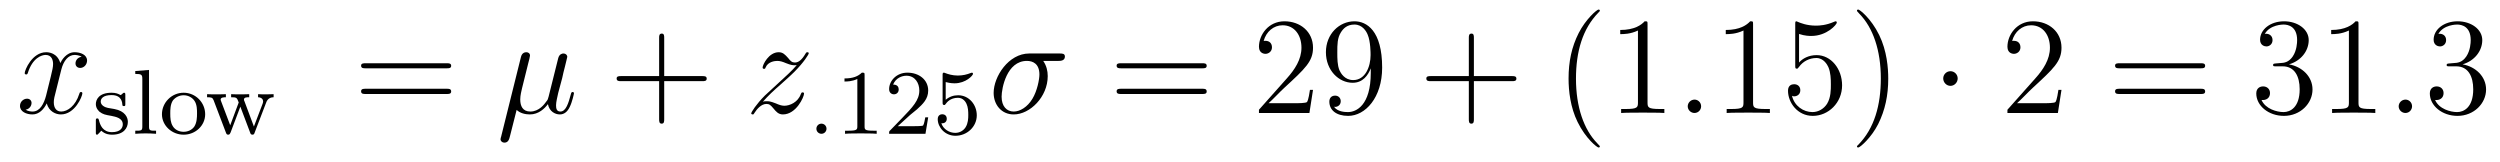 <?xml version='1.0'?>
<!-- This file was generated by dvisvgm 1.9.2 -->
<svg height='14pt' version='1.1' viewBox='0 -14 216 14' width='216pt' xmlns='http://www.w3.org/2000/svg' xmlns:xlink='http://www.w3.org/1999/xlink'>
<g id='page1'>
<g transform='matrix(1 0 0 1 -127 650)'>
<path d='M134.055 -659.098C133.664 -659.035 133.523 -658.738 133.523 -658.52C133.523 -658.238 133.758 -658.129 133.914 -658.129C134.273 -658.129 134.523 -658.441 134.523 -658.77C134.523 -659.27 133.961 -659.488 133.445 -659.488C132.727 -659.488 132.32 -658.785 132.211 -658.551C131.945 -659.441 131.195 -659.488 130.992 -659.488C129.773 -659.488 129.133 -657.941 129.133 -657.676C129.133 -657.629 129.18 -657.566 129.258 -657.566C129.352 -657.566 129.383 -657.629 129.398 -657.676C129.805 -659.004 130.602 -659.254 130.945 -659.254C131.492 -659.254 131.586 -658.754 131.586 -658.473C131.586 -658.207 131.523 -657.941 131.383 -657.363L130.977 -655.723C130.789 -655.02 130.445 -654.363 129.82 -654.363C129.758 -654.363 129.461 -654.363 129.211 -654.519C129.633 -654.598 129.727 -654.957 129.727 -655.098C129.727 -655.332 129.555 -655.473 129.336 -655.473C129.039 -655.473 128.727 -655.223 128.727 -654.848C128.727 -654.348 129.289 -654.113 129.805 -654.113C130.383 -654.113 130.789 -654.566 131.039 -655.066C131.227 -654.363 131.82 -654.113 132.258 -654.113C133.477 -654.113 134.117 -655.676 134.117 -655.941C134.117 -656.004 134.07 -656.051 134.008 -656.051C133.898 -656.051 133.883 -655.988 133.852 -655.895C133.523 -654.848 132.836 -654.363 132.289 -654.363C131.883 -654.363 131.648 -654.66 131.648 -655.16C131.648 -655.426 131.695 -655.613 131.898 -656.394L132.305 -658.02C132.492 -658.738 132.898 -659.254 133.445 -659.254C133.461 -659.254 133.805 -659.254 134.055 -659.098ZM134.996 -654.238' fill-rule='evenodd'/>
<path d='M137.828 -655.785C137.828 -655.91 137.828 -655.988 137.719 -655.988C137.688 -655.988 137.656 -655.988 137.531 -655.863C137.516 -655.848 137.453 -655.785 137.422 -655.785C137.422 -655.785 137.406 -655.785 137.359 -655.816C137.219 -655.895 137 -655.988 136.641 -655.988C135.531 -655.988 135.281 -655.379 135.281 -655.004C135.281 -654.598 135.578 -654.379 135.594 -654.348C135.906 -654.113 136.094 -654.082 136.625 -653.988C137 -653.91 137.609 -653.801 137.609 -653.254C137.609 -652.957 137.406 -652.582 136.672 -652.582C135.875 -652.582 135.641 -653.207 135.547 -653.629C135.516 -653.723 135.5 -653.769 135.406 -653.769C135.281 -653.769 135.281 -653.707 135.281 -653.551V-652.566C135.281 -652.441 135.281 -652.363 135.375 -652.363C135.422 -652.363 135.438 -652.363 135.578 -652.52C135.625 -652.566 135.703 -652.66 135.75 -652.707C136.109 -652.379 136.484 -652.363 136.688 -652.363C137.688 -652.363 138.047 -652.941 138.047 -653.473C138.047 -653.848 137.813 -654.41 136.875 -654.582C136.797 -654.598 136.359 -654.676 136.328 -654.676C136.078 -654.723 135.703 -654.894 135.703 -655.223C135.703 -655.457 135.875 -655.785 136.641 -655.785C137.531 -655.785 137.562 -655.129 137.578 -654.91C137.594 -654.848 137.641 -654.832 137.703 -654.832C137.828 -654.832 137.828 -654.879 137.828 -655.035V-655.785ZM139.875 -657.957L138.687 -657.863V-657.613C139.234 -657.613 139.297 -657.551 139.297 -657.16V-653.066C139.297 -652.707 139.203 -652.707 138.687 -652.707V-652.441C139 -652.473 139.453 -652.473 139.578 -652.473C139.734 -652.473 140.172 -652.473 140.484 -652.441V-652.707C139.969 -652.707 139.875 -652.707 139.875 -653.066V-657.957ZM144.727 -654.129C144.727 -655.129 143.914 -655.988 142.867 -655.988S140.992 -655.129 140.992 -654.129C140.992 -653.145 141.852 -652.363 142.867 -652.363C143.883 -652.363 144.727 -653.145 144.727 -654.129ZM142.867 -652.613C142.43 -652.613 142.102 -652.816 141.93 -653.098C141.727 -653.426 141.711 -653.801 141.711 -654.207C141.711 -654.504 141.711 -654.988 141.945 -655.332C142.164 -655.598 142.492 -655.77 142.867 -655.77C143.273 -655.77 143.617 -655.566 143.805 -655.285C144.023 -654.957 144.023 -654.519 144.023 -654.207C144.023 -653.848 144.008 -653.41 143.789 -653.066C143.57 -652.754 143.211 -652.613 142.867 -652.613ZM144.957 -652.441' fill-rule='evenodd'/>
<path d='M149.969 -655.066C150.031 -655.254 150.172 -655.598 150.641 -655.598V-655.863C150.375 -655.848 150.359 -655.848 150.016 -655.848C149.766 -655.848 149.547 -655.848 149.297 -655.863V-655.598C149.641 -655.582 149.734 -655.379 149.734 -655.238C149.734 -655.145 149.703 -655.098 149.688 -655.035L148.938 -653.066L148.125 -655.238C148.078 -655.332 148.078 -655.363 148.078 -655.395C148.078 -655.598 148.328 -655.598 148.531 -655.598V-655.863C148.219 -655.848 147.797 -655.848 147.719 -655.848C147.547 -655.848 147.219 -655.848 146.969 -655.863V-655.598C147.453 -655.598 147.469 -655.566 147.625 -655.145L146.891 -653.176L146.109 -655.238C146.094 -655.269 146.063 -655.363 146.063 -655.395C146.063 -655.598 146.375 -655.598 146.516 -655.598V-655.863C146.172 -655.848 145.812 -655.848 145.672 -655.848C145.516 -655.848 145.109 -655.848 144.891 -655.863V-655.598C145.281 -655.598 145.359 -655.566 145.453 -655.348L146.516 -652.551C146.562 -652.426 146.594 -652.363 146.719 -652.363C146.844 -652.363 146.875 -652.457 146.922 -652.551L147.766 -654.785L148.609 -652.551C148.641 -652.457 148.672 -652.363 148.812 -652.363C148.938 -652.363 148.969 -652.441 149 -652.535L149.969 -655.066ZM150.836 -652.441' fill-rule='evenodd'/>
<path d='M165.606 -658.098C165.777 -658.098 165.981 -658.098 165.981 -658.316C165.981 -658.535 165.777 -658.535 165.606 -658.535H158.59C158.418 -658.535 158.199 -658.535 158.199 -658.332C158.199 -658.098 158.402 -658.098 158.59 -658.098H165.606ZM165.606 -655.879C165.777 -655.879 165.981 -655.879 165.981 -656.098C165.981 -656.332 165.777 -656.332 165.606 -656.332H158.59C158.418 -656.332 158.199 -656.332 158.199 -656.113C158.199 -655.879 158.402 -655.879 158.59 -655.879H165.606ZM166.676 -654.238' fill-rule='evenodd'/>
<path d='M171.637 -654.504C171.934 -654.223 172.371 -654.113 172.777 -654.113C173.543 -654.113 174.059 -654.629 174.34 -655.004C174.465 -654.363 174.965 -654.113 175.371 -654.113C175.731 -654.113 176.027 -654.332 176.23 -654.77C176.434 -655.176 176.59 -655.895 176.59 -655.941C176.59 -656.004 176.543 -656.051 176.481 -656.051C176.371 -656.051 176.355 -655.988 176.309 -655.816C176.121 -655.113 175.902 -654.363 175.418 -654.363C175.074 -654.363 175.043 -654.66 175.043 -654.91C175.043 -655.176 175.152 -655.613 175.23 -655.973L175.574 -657.254C175.621 -657.488 175.746 -658.02 175.809 -658.238C175.871 -658.52 176.012 -659.035 176.012 -659.082C176.012 -659.254 175.871 -659.379 175.684 -659.379C175.574 -659.379 175.324 -659.332 175.23 -658.973L174.402 -655.66C174.34 -655.426 174.34 -655.395 174.184 -655.207C174.043 -655.004 173.574 -654.363 172.824 -654.363C172.152 -654.363 171.949 -654.848 171.949 -655.41C171.949 -655.754 172.059 -656.176 172.105 -656.379L172.637 -658.52C172.699 -658.738 172.793 -659.129 172.793 -659.191C172.793 -659.394 172.637 -659.488 172.48 -659.488C172.371 -659.488 172.105 -659.457 172.012 -659.082L170.293 -652.176C170.277 -652.113 170.246 -652.051 170.246 -651.973C170.246 -651.801 170.402 -651.676 170.574 -651.676C170.918 -651.676 170.996 -651.957 171.074 -652.285L171.637 -654.504ZM176.996 -654.238' fill-rule='evenodd'/>
<path d='M184.387 -656.988H187.684C187.855 -656.988 188.059 -656.988 188.059 -657.207S187.855 -657.426 187.684 -657.426H184.387V-660.723C184.387 -660.894 184.387 -661.098 184.184 -661.098C183.949 -661.098 183.949 -660.894 183.949 -660.723V-657.426H180.668C180.496 -657.426 180.277 -657.426 180.277 -657.223C180.277 -656.988 180.48 -656.988 180.668 -656.988H183.949V-653.707C183.949 -653.535 183.949 -653.316 184.168 -653.316S184.387 -653.52 184.387 -653.707V-656.988ZM188.754 -654.238' fill-rule='evenodd'/>
<path d='M192.906 -655.207C193.422 -655.785 193.828 -656.16 194.437 -656.691C195.14 -657.316 195.454 -657.613 195.625 -657.785C196.453 -658.613 196.876 -659.301 196.876 -659.394C196.876 -659.488 196.781 -659.488 196.75 -659.488C196.672 -659.488 196.64 -659.441 196.594 -659.363C196.297 -658.848 196 -658.598 195.688 -658.598C195.438 -658.598 195.312 -658.707 195.094 -658.988C194.828 -659.285 194.641 -659.488 194.281 -659.488C193.422 -659.488 192.89 -658.41 192.89 -658.16C192.89 -658.129 192.906 -658.051 193.015 -658.051C193.109 -658.051 193.126 -658.098 193.157 -658.191C193.36 -658.66 193.922 -658.738 194.156 -658.738C194.406 -658.738 194.641 -658.66 194.891 -658.551C195.343 -658.363 195.532 -658.363 195.656 -658.363C195.734 -658.363 195.797 -658.363 195.844 -658.379C195.454 -657.91 194.813 -657.332 194.281 -656.848L193.078 -655.738C192.343 -655.004 191.906 -654.301 191.906 -654.207C191.906 -654.144 191.969 -654.113 192.031 -654.113C192.109 -654.113 192.125 -654.129 192.203 -654.27C192.391 -654.566 192.766 -655.02 193.219 -655.02C193.469 -655.02 193.578 -654.926 193.828 -654.629C194.047 -654.363 194.25 -654.113 194.641 -654.113C195.797 -654.113 196.469 -655.629 196.469 -655.91C196.469 -655.957 196.453 -656.019 196.344 -656.019C196.25 -656.019 196.235 -655.973 196.188 -655.863C195.937 -655.16 195.234 -654.863 194.766 -654.863C194.515 -654.863 194.281 -654.957 194.032 -655.066C193.547 -655.254 193.422 -655.254 193.266 -655.254C193.141 -655.254 193.015 -655.254 192.906 -655.207ZM196.789 -654.238' fill-rule='evenodd'/>
<path d='M198.41 -652.879C198.41 -653.145 198.192 -653.316 197.972 -653.316C197.723 -653.316 197.536 -653.113 197.536 -652.879C197.536 -652.613 197.754 -652.441 197.972 -652.441C198.223 -652.441 198.41 -652.644 198.41 -652.879ZM199.199 -652.441' fill-rule='evenodd'/>
<path d='M201.7 -657.504C201.7 -657.723 201.684 -657.723 201.464 -657.723C201.137 -657.41 200.714 -657.223 199.964 -657.223V-656.957C200.184 -656.957 200.605 -656.957 201.074 -657.176V-653.098C201.074 -652.801 201.043 -652.707 200.293 -652.707H200.011V-652.441C200.34 -652.473 201.012 -652.473 201.371 -652.473C201.731 -652.473 202.418 -652.473 202.746 -652.441V-652.707H202.481C201.715 -652.707 201.7 -652.801 201.7 -653.098V-657.504ZM205.633 -654.066C205.774 -654.176 206.101 -654.441 206.226 -654.551C206.726 -655.004 207.196 -655.441 207.196 -656.176C207.196 -657.113 206.399 -657.723 205.398 -657.723C204.445 -657.723 203.82 -657.004 203.82 -656.301C203.82 -655.91 204.133 -655.848 204.242 -655.848C204.414 -655.848 204.648 -655.973 204.648 -656.27C204.648 -656.691 204.258 -656.691 204.164 -656.691C204.398 -657.27 204.93 -657.457 205.32 -657.457C206.054 -657.457 206.43 -656.832 206.43 -656.176C206.43 -655.348 205.852 -654.738 204.914 -653.769L203.914 -652.738C203.82 -652.66 203.82 -652.644 203.82 -652.441H206.96L207.196 -653.863H206.945C206.914 -653.707 206.851 -653.301 206.758 -653.16C206.711 -653.098 206.101 -653.098 205.976 -653.098H204.57L205.633 -654.066ZM208.708 -656.91C208.817 -656.879 209.129 -656.801 209.473 -656.801C210.457 -656.801 211.067 -657.488 211.067 -657.613C211.067 -657.707 211.004 -657.723 210.973 -657.723C210.958 -657.723 210.942 -657.723 210.863 -657.691C210.551 -657.566 210.192 -657.473 209.754 -657.473C209.285 -657.473 208.895 -657.598 208.66 -657.691C208.582 -657.723 208.566 -657.723 208.55 -657.723C208.441 -657.723 208.441 -657.645 208.441 -657.488V-655.16C208.441 -655.02 208.441 -654.926 208.582 -654.926C208.644 -654.926 208.66 -654.957 208.708 -655.02C208.801 -655.145 209.098 -655.551 209.77 -655.551C210.223 -655.551 210.442 -655.176 210.504 -655.035C210.644 -654.738 210.66 -654.379 210.66 -654.066C210.66 -653.769 210.644 -653.348 210.426 -653.004C210.27 -652.754 209.957 -652.52 209.536 -652.52C209.02 -652.52 208.504 -652.832 208.332 -653.348C208.348 -653.348 208.394 -653.348 208.41 -653.348C208.628 -653.348 208.801 -653.488 208.801 -653.738C208.801 -654.035 208.582 -654.129 208.41 -654.129C208.27 -654.129 208.02 -654.051 208.02 -653.707C208.02 -653.004 208.644 -652.269 209.551 -652.269C210.551 -652.269 211.394 -653.051 211.394 -654.035C211.394 -654.957 210.722 -655.77 209.785 -655.77C209.378 -655.77 209.02 -655.644 208.708 -655.379V-656.91ZM211.796 -652.441' fill-rule='evenodd'/>
<path d='M218.461 -658.738C218.602 -658.738 219.008 -658.738 219.008 -659.113C219.008 -659.379 218.773 -659.379 218.555 -659.379H215.929C214.133 -659.379 212.851 -657.379 212.851 -655.973C212.851 -654.973 213.508 -654.113 214.586 -654.113C215.992 -654.113 217.524 -655.629 217.524 -657.426C217.524 -657.879 217.414 -658.332 217.133 -658.738H218.461ZM214.586 -654.363C213.977 -654.363 213.539 -654.816 213.539 -655.644C213.539 -656.363 213.977 -658.738 215.726 -658.738C216.242 -658.738 216.805 -658.488 216.805 -657.566C216.805 -657.144 216.617 -656.145 216.196 -655.457C215.773 -654.754 215.132 -654.363 214.586 -654.363ZM218.996 -654.238' fill-rule='evenodd'/>
<path d='M230.882 -658.098C231.055 -658.098 231.258 -658.098 231.258 -658.316C231.258 -658.535 231.055 -658.535 230.882 -658.535H223.867C223.696 -658.535 223.476 -658.535 223.476 -658.332C223.476 -658.098 223.68 -658.098 223.867 -658.098H230.882ZM230.882 -655.879C231.055 -655.879 231.258 -655.879 231.258 -656.098C231.258 -656.332 231.055 -656.332 230.882 -656.332H223.867C223.696 -656.332 223.476 -656.332 223.476 -656.113C223.476 -655.879 223.68 -655.879 223.867 -655.879H230.882ZM231.953 -654.238' fill-rule='evenodd'/>
<path d='M240.445 -656.238H240.18C240.149 -656.035 240.055 -655.379 239.929 -655.191C239.851 -655.082 239.164 -655.082 238.805 -655.082H236.602C236.929 -655.363 237.648 -656.129 237.961 -656.41C239.773 -658.082 240.445 -658.691 240.445 -659.879C240.445 -661.254 239.352 -662.16 237.977 -662.16C236.586 -662.16 235.774 -660.988 235.774 -659.957C235.774 -659.348 236.305 -659.348 236.336 -659.348C236.586 -659.348 236.898 -659.535 236.898 -659.91C236.898 -660.254 236.68 -660.473 236.336 -660.473C236.226 -660.473 236.21 -660.473 236.179 -660.457C236.399 -661.269 237.04 -661.816 237.821 -661.816C238.836 -661.816 239.446 -660.973 239.446 -659.879C239.446 -658.863 238.867 -657.988 238.18 -657.223L235.774 -654.519V-654.238H240.133L240.445 -656.238ZM245.434 -657.707C245.434 -654.894 244.183 -654.316 243.464 -654.316C243.184 -654.316 242.558 -654.348 242.262 -654.77H242.324C242.402 -654.738 242.84 -654.816 242.84 -655.254C242.84 -655.52 242.652 -655.738 242.356 -655.738C242.042 -655.738 241.855 -655.535 241.855 -655.223C241.855 -654.488 242.449 -653.988 243.48 -653.988C244.964 -653.988 246.418 -655.566 246.418 -658.16C246.418 -661.363 245.075 -662.16 244.027 -662.16C242.714 -662.16 241.559 -661.066 241.559 -659.488C241.559 -657.926 242.668 -656.848 243.871 -656.848C244.746 -656.848 245.2 -657.488 245.434 -658.098V-657.707ZM243.918 -657.082C243.168 -657.082 242.84 -657.691 242.73 -657.926C242.543 -658.379 242.543 -658.941 242.543 -659.488C242.543 -660.144 242.543 -660.723 242.856 -661.207C243.059 -661.535 243.386 -661.879 244.027 -661.879C244.715 -661.879 245.059 -661.285 245.168 -661.004C245.418 -660.426 245.418 -659.41 245.418 -659.238C245.418 -658.238 244.964 -657.082 243.918 -657.082ZM246.953 -654.238' fill-rule='evenodd'/>
<path d='M254.344 -656.988H257.641C257.813 -656.988 258.016 -656.988 258.016 -657.207S257.813 -657.426 257.641 -657.426H254.344V-660.723C254.344 -660.894 254.344 -661.098 254.141 -661.098C253.907 -661.098 253.907 -660.894 253.907 -660.723V-657.426H250.625C250.453 -657.426 250.235 -657.426 250.235 -657.223C250.235 -656.988 250.438 -656.988 250.625 -656.988H253.907V-653.707C253.907 -653.535 253.907 -653.316 254.125 -653.316C254.344 -653.316 254.344 -653.52 254.344 -653.707V-656.988ZM258.71 -654.238' fill-rule='evenodd'/>
<path d='M265.226 -651.348C265.226 -651.379 265.226 -651.395 265.024 -651.598C263.836 -652.801 263.164 -654.77 263.164 -657.207C263.164 -659.52 263.726 -661.504 265.102 -662.91C265.226 -663.02 265.226 -663.051 265.226 -663.082C265.226 -663.16 265.164 -663.176 265.117 -663.176C264.961 -663.176 263.992 -662.316 263.399 -661.145C262.789 -659.941 262.524 -658.676 262.524 -657.207C262.524 -656.145 262.68 -654.723 263.305 -653.457C264.008 -652.02 264.992 -651.254 265.117 -651.254C265.164 -651.254 265.226 -651.27 265.226 -651.348ZM269.347 -661.879C269.347 -662.16 269.347 -662.16 269.098 -662.16C268.817 -661.848 268.223 -661.41 266.988 -661.41V-661.051C267.27 -661.051 267.863 -661.051 268.519 -661.363V-655.16C268.519 -654.723 268.488 -654.582 267.442 -654.582H267.066V-654.238C267.395 -654.27 268.55 -654.27 268.942 -654.27C269.332 -654.27 270.473 -654.27 270.8 -654.238V-654.582H270.426C269.378 -654.582 269.347 -654.723 269.347 -655.16V-661.879ZM271.789 -654.238' fill-rule='evenodd'/>
<path d='M273.977 -654.816C273.977 -655.16 273.695 -655.395 273.414 -655.395C273.071 -655.395 272.82 -655.113 272.82 -654.816C272.82 -654.473 273.118 -654.238 273.398 -654.238C273.742 -654.238 273.977 -654.519 273.977 -654.816ZM275.027 -654.238' fill-rule='evenodd'/>
<path d='M278.465 -661.879C278.465 -662.16 278.465 -662.16 278.215 -662.16C277.933 -661.848 277.34 -661.41 276.106 -661.41V-661.051C276.386 -661.051 276.98 -661.051 277.637 -661.363V-655.16C277.637 -654.723 277.606 -654.582 276.559 -654.582H276.184V-654.238C276.511 -654.27 277.668 -654.27 278.059 -654.27C278.449 -654.27 279.59 -654.27 279.918 -654.238V-654.582H279.542C278.496 -654.582 278.465 -654.723 278.465 -655.16V-661.879ZM282.438 -661.066C282.937 -660.894 283.36 -660.894 283.5 -660.894C284.844 -660.894 285.703 -661.879 285.703 -662.051C285.703 -662.098 285.672 -662.16 285.61 -662.16C285.578 -662.16 285.563 -662.16 285.454 -662.113C284.782 -661.816 284.203 -661.785 283.891 -661.785C283.109 -661.785 282.547 -662.019 282.328 -662.113C282.234 -662.16 282.218 -662.16 282.203 -662.16C282.109 -662.16 282.109 -662.082 282.109 -661.895V-658.348C282.109 -658.129 282.109 -658.066 282.25 -658.066C282.312 -658.066 282.328 -658.082 282.438 -658.223C282.781 -658.707 283.344 -658.988 283.938 -658.988C284.562 -658.988 284.875 -658.41 284.969 -658.207C285.172 -657.738 285.187 -657.16 285.187 -656.707S285.187 -655.566 284.86 -655.035C284.593 -654.613 284.125 -654.316 283.594 -654.316C282.812 -654.316 282.031 -654.848 281.828 -655.723C281.891 -655.691 281.953 -655.676 282.016 -655.676C282.218 -655.676 282.547 -655.801 282.547 -656.207C282.547 -656.535 282.312 -656.723 282.016 -656.723C281.797 -656.723 281.484 -656.629 281.484 -656.16C281.484 -655.145 282.296 -653.988 283.625 -653.988C284.969 -653.988 286.157 -655.113 286.157 -656.629C286.157 -658.051 285.203 -659.238 283.954 -659.238C283.266 -659.238 282.734 -658.941 282.438 -658.598V-661.066ZM290.144 -657.207C290.144 -658.113 290.035 -659.598 289.363 -660.973C288.66 -662.41 287.676 -663.176 287.551 -663.176C287.504 -663.176 287.442 -663.16 287.442 -663.082C287.442 -663.051 287.442 -663.02 287.645 -662.816C288.832 -661.613 289.504 -659.645 289.504 -657.223C289.504 -654.91 288.942 -652.91 287.567 -651.504C287.442 -651.395 287.442 -651.379 287.442 -651.348C287.442 -651.27 287.504 -651.254 287.551 -651.254C287.707 -651.254 288.676 -652.098 289.27 -653.27C289.879 -654.488 290.144 -655.77 290.144 -657.207ZM291.343 -654.238' fill-rule='evenodd'/>
<path d='M296.144 -657.223C296.144 -657.566 295.864 -657.848 295.519 -657.848C295.176 -657.848 294.894 -657.566 294.894 -657.223C294.894 -656.879 295.176 -656.582 295.519 -656.582C295.864 -656.582 296.144 -656.879 296.144 -657.223ZM297.223 -654.238' fill-rule='evenodd'/>
<path d='M305.113 -656.238H304.848C304.817 -656.035 304.723 -655.379 304.597 -655.191C304.519 -655.082 303.832 -655.082 303.473 -655.082H301.27C301.597 -655.363 302.316 -656.129 302.629 -656.41C304.441 -658.082 305.113 -658.691 305.113 -659.879C305.113 -661.254 304.02 -662.16 302.645 -662.16C301.254 -662.16 300.442 -660.988 300.442 -659.957C300.442 -659.348 300.973 -659.348 301.004 -659.348C301.254 -659.348 301.566 -659.535 301.566 -659.91C301.566 -660.254 301.348 -660.473 301.004 -660.473C300.894 -660.473 300.878 -660.473 300.847 -660.457C301.067 -661.269 301.708 -661.816 302.489 -661.816C303.504 -661.816 304.114 -660.973 304.114 -659.879C304.114 -658.863 303.535 -657.988 302.848 -657.223L300.442 -654.519V-654.238H304.801L305.113 -656.238ZM305.742 -654.238' fill-rule='evenodd'/>
<path d='M317.148 -658.098C317.321 -658.098 317.524 -658.098 317.524 -658.316C317.524 -658.535 317.321 -658.535 317.148 -658.535H310.133C309.961 -658.535 309.742 -658.535 309.742 -658.332C309.742 -658.098 309.946 -658.098 310.133 -658.098H317.148ZM317.148 -655.879C317.321 -655.879 317.524 -655.879 317.524 -656.098C317.524 -656.332 317.321 -656.332 317.148 -656.332H310.133C309.961 -656.332 309.742 -656.332 309.742 -656.113C309.742 -655.879 309.946 -655.879 310.133 -655.879H317.148ZM318.218 -654.238' fill-rule='evenodd'/>
<path d='M323.645 -658.52C323.442 -658.504 323.394 -658.488 323.394 -658.379C323.394 -658.269 323.458 -658.269 323.676 -658.269H324.223C325.238 -658.269 325.692 -657.426 325.692 -656.285C325.692 -654.723 324.878 -654.316 324.301 -654.316C323.723 -654.316 322.739 -654.582 322.394 -655.363C322.786 -655.316 323.129 -655.52 323.129 -655.957C323.129 -656.301 322.879 -656.535 322.535 -656.535C322.254 -656.535 321.942 -656.379 321.942 -655.926C321.942 -654.863 323.004 -653.988 324.332 -653.988C325.754 -653.988 326.801 -655.066 326.801 -656.27C326.801 -657.379 325.91 -658.238 324.769 -658.441C325.801 -658.738 326.473 -659.598 326.473 -660.535C326.473 -661.473 325.504 -662.16 324.348 -662.16C323.144 -662.16 322.27 -661.441 322.27 -660.566C322.27 -660.098 322.644 -659.988 322.817 -659.988C323.066 -659.988 323.347 -660.176 323.347 -660.535C323.347 -660.91 323.066 -661.082 322.801 -661.082C322.739 -661.082 322.708 -661.082 322.675 -661.066C323.129 -661.879 324.254 -661.879 324.301 -661.879C324.707 -661.879 325.472 -661.707 325.472 -660.535C325.472 -660.301 325.441 -659.645 325.098 -659.129C324.738 -658.598 324.332 -658.566 324.004 -658.551L323.645 -658.52ZM330.774 -661.879C330.774 -662.16 330.774 -662.16 330.523 -662.16C330.242 -661.848 329.648 -661.41 328.414 -661.41V-661.051C328.696 -661.051 329.29 -661.051 329.945 -661.363V-655.16C329.945 -654.723 329.914 -654.582 328.867 -654.582H328.493V-654.238C328.82 -654.27 329.976 -654.27 330.367 -654.27C330.758 -654.27 331.898 -654.27 332.226 -654.238V-654.582H331.852C330.805 -654.582 330.774 -654.723 330.774 -655.16V-661.879ZM333.215 -654.238' fill-rule='evenodd'/>
<path d='M335.402 -654.816C335.402 -655.16 335.122 -655.395 334.84 -655.395C334.496 -655.395 334.246 -655.113 334.246 -654.816C334.246 -654.473 334.543 -654.238 334.824 -654.238C335.168 -654.238 335.402 -654.519 335.402 -654.816ZM336.454 -654.238' fill-rule='evenodd'/>
<path d='M338.641 -658.52C338.437 -658.504 338.39 -658.488 338.39 -658.379C338.39 -658.269 338.453 -658.269 338.672 -658.269H339.218C340.235 -658.269 340.687 -657.426 340.687 -656.285C340.687 -654.723 339.875 -654.316 339.296 -654.316C338.719 -654.316 337.734 -654.582 337.391 -655.363C337.781 -655.316 338.125 -655.52 338.125 -655.957C338.125 -656.301 337.876 -656.535 337.531 -656.535C337.25 -656.535 336.937 -656.379 336.937 -655.926C336.937 -654.863 338 -653.988 339.328 -653.988C340.75 -653.988 341.797 -655.066 341.797 -656.27C341.797 -657.379 340.907 -658.238 339.766 -658.441C340.796 -658.738 341.468 -659.598 341.468 -660.535C341.468 -661.473 340.5 -662.16 339.343 -662.16C338.141 -662.16 337.266 -661.441 337.266 -660.566C337.266 -660.098 337.64 -659.988 337.812 -659.988C338.063 -659.988 338.344 -660.176 338.344 -660.535C338.344 -660.91 338.063 -661.082 337.796 -661.082C337.734 -661.082 337.703 -661.082 337.672 -661.066C338.125 -661.879 339.25 -661.879 339.296 -661.879C339.703 -661.879 340.469 -661.707 340.469 -660.535C340.469 -660.301 340.438 -659.645 340.093 -659.129C339.734 -658.598 339.328 -658.566 339 -658.551L338.641 -658.52ZM342.332 -654.238' fill-rule='evenodd'/>
</g>
</g>
</svg>
